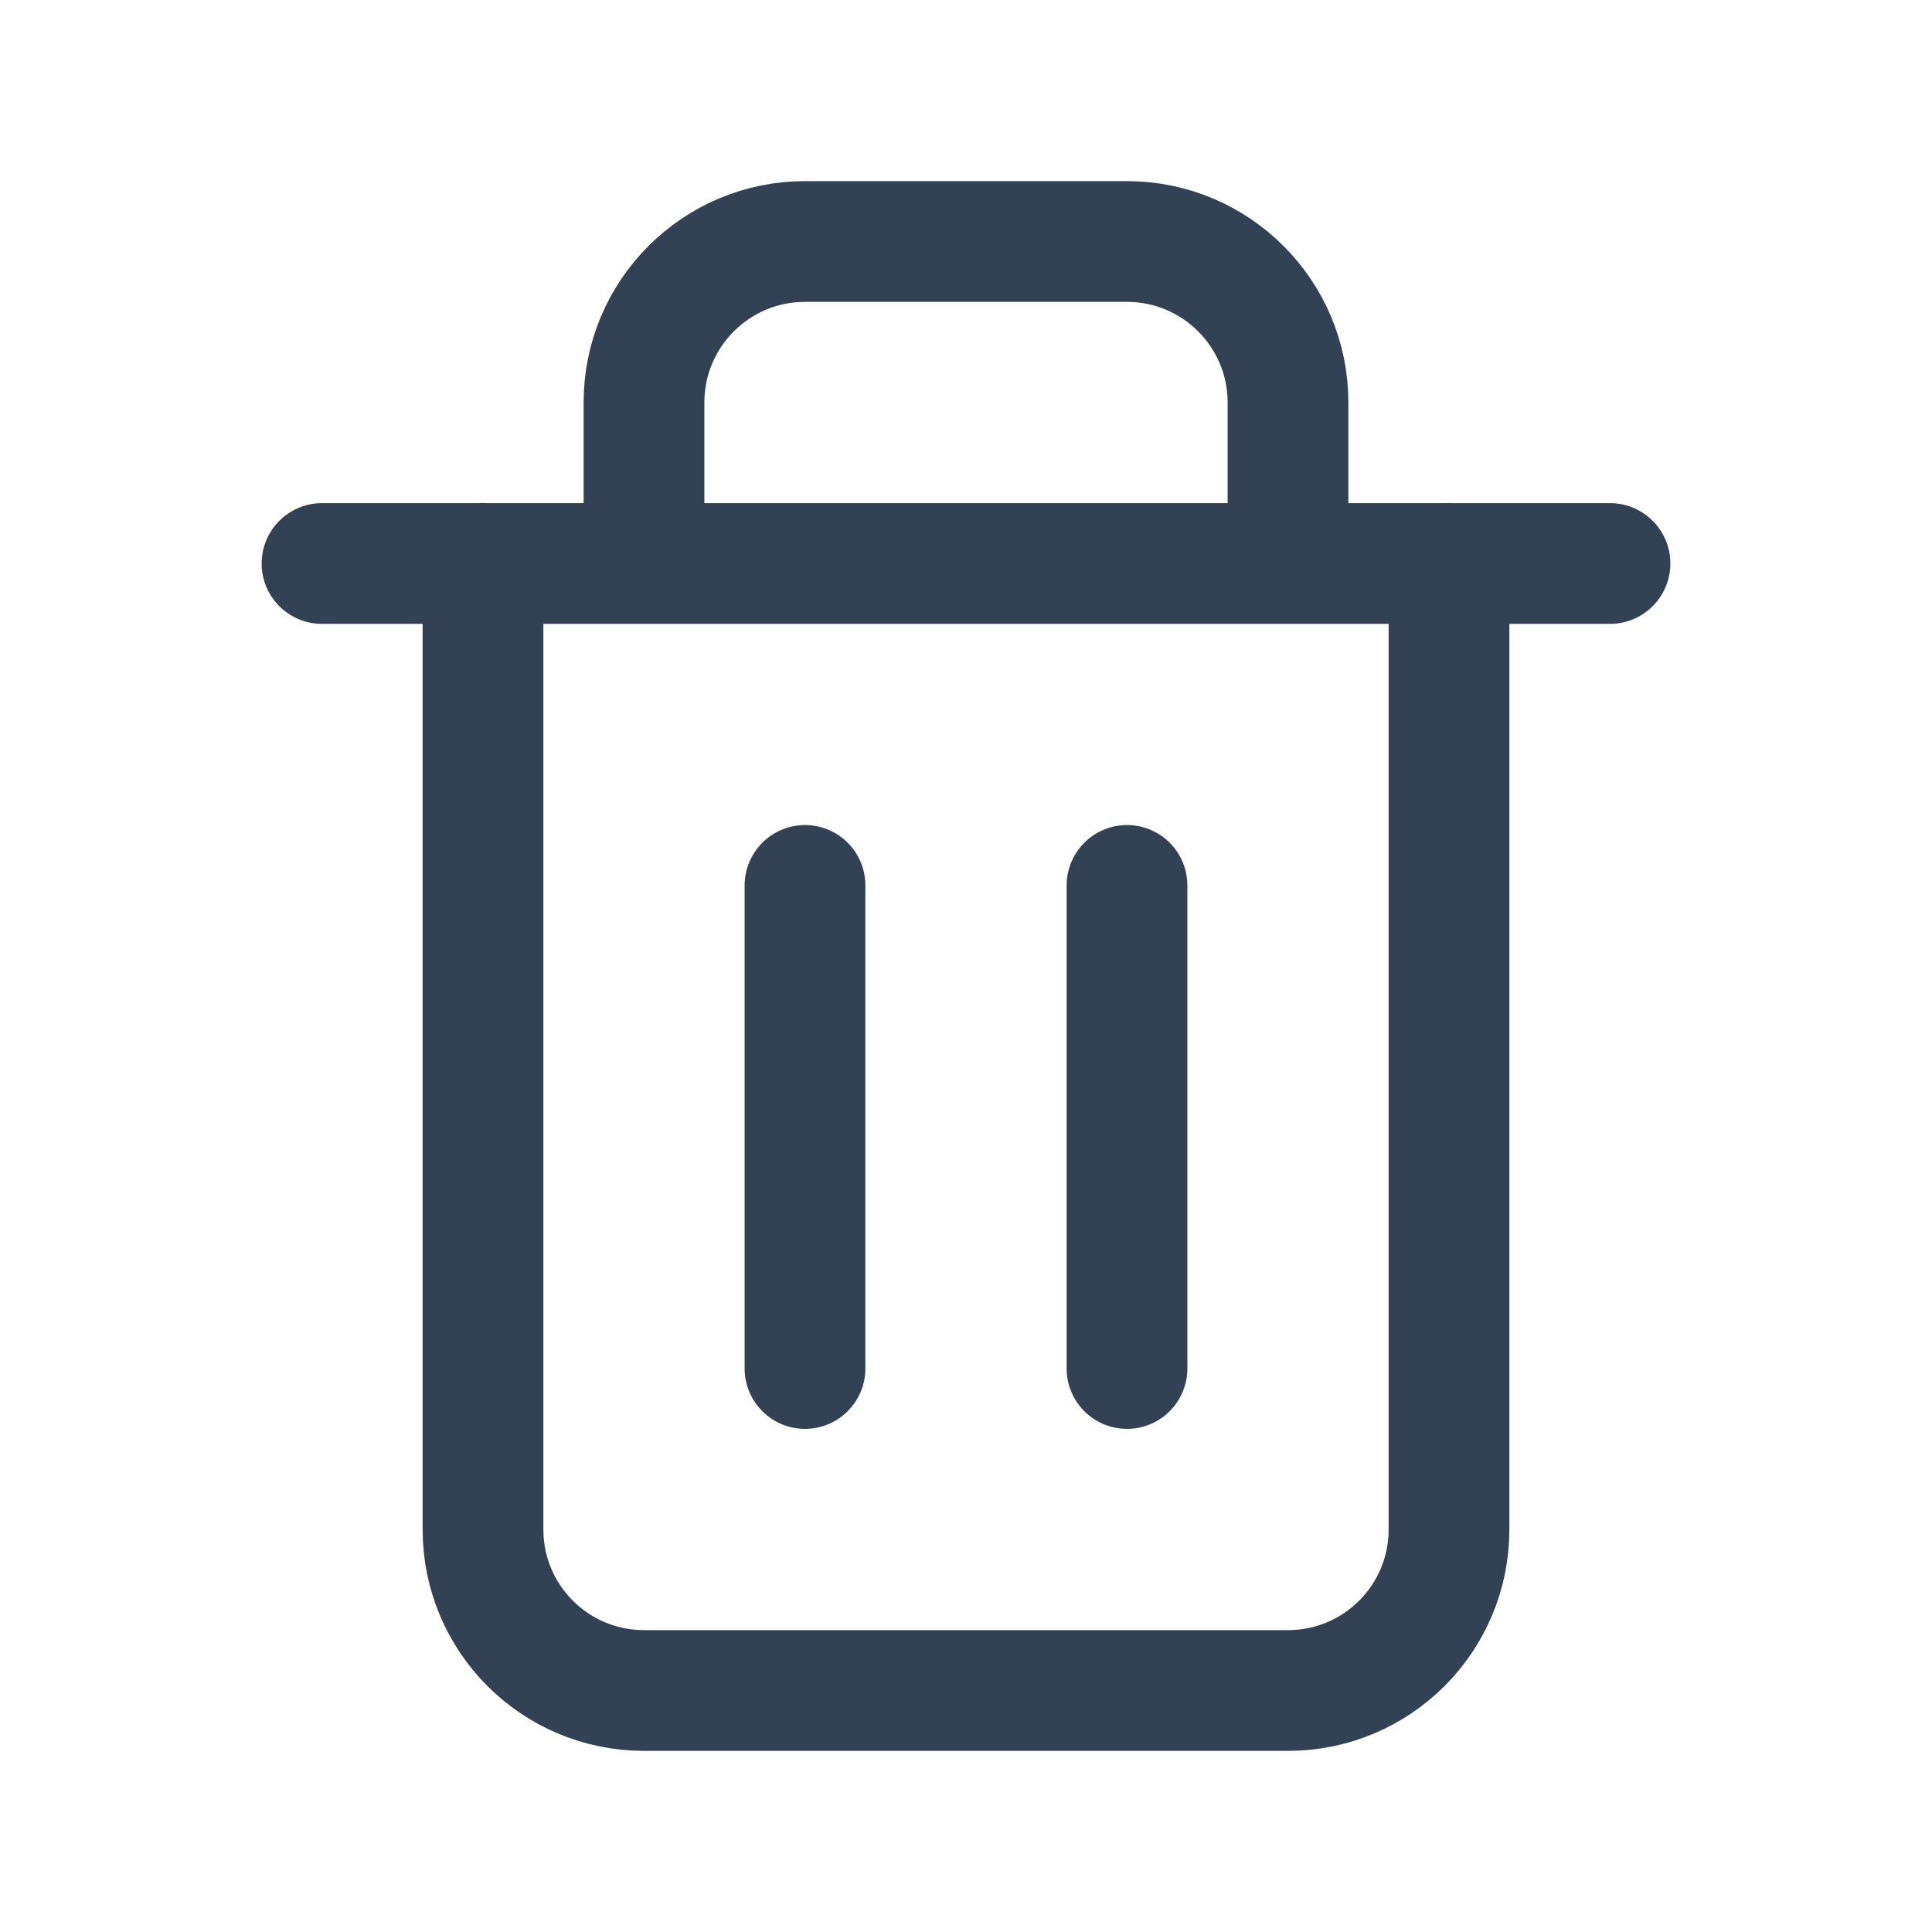 <svg width="24" height="24" viewBox="0 0 24 24" fill="none" xmlns="http://www.w3.org/2000/svg">
<path d="M6 7V19C6 20.105 6.895 21 8 21H16C17.105 21 18 20.105 18 19V7M6 7V6.999M6 7H4M6 7L8 7M18 6.999V7M18 7L16 7M18 7H20M10 17V10.999M14 17V10.999M8 7H16M8 7V5C8 3.896 8.895 3 10 3H14C15.104 3 16 3.896 16 5V7" stroke="#334155" stroke-width="1.5" stroke-linecap="round" stroke-linejoin="round"/>
</svg>
